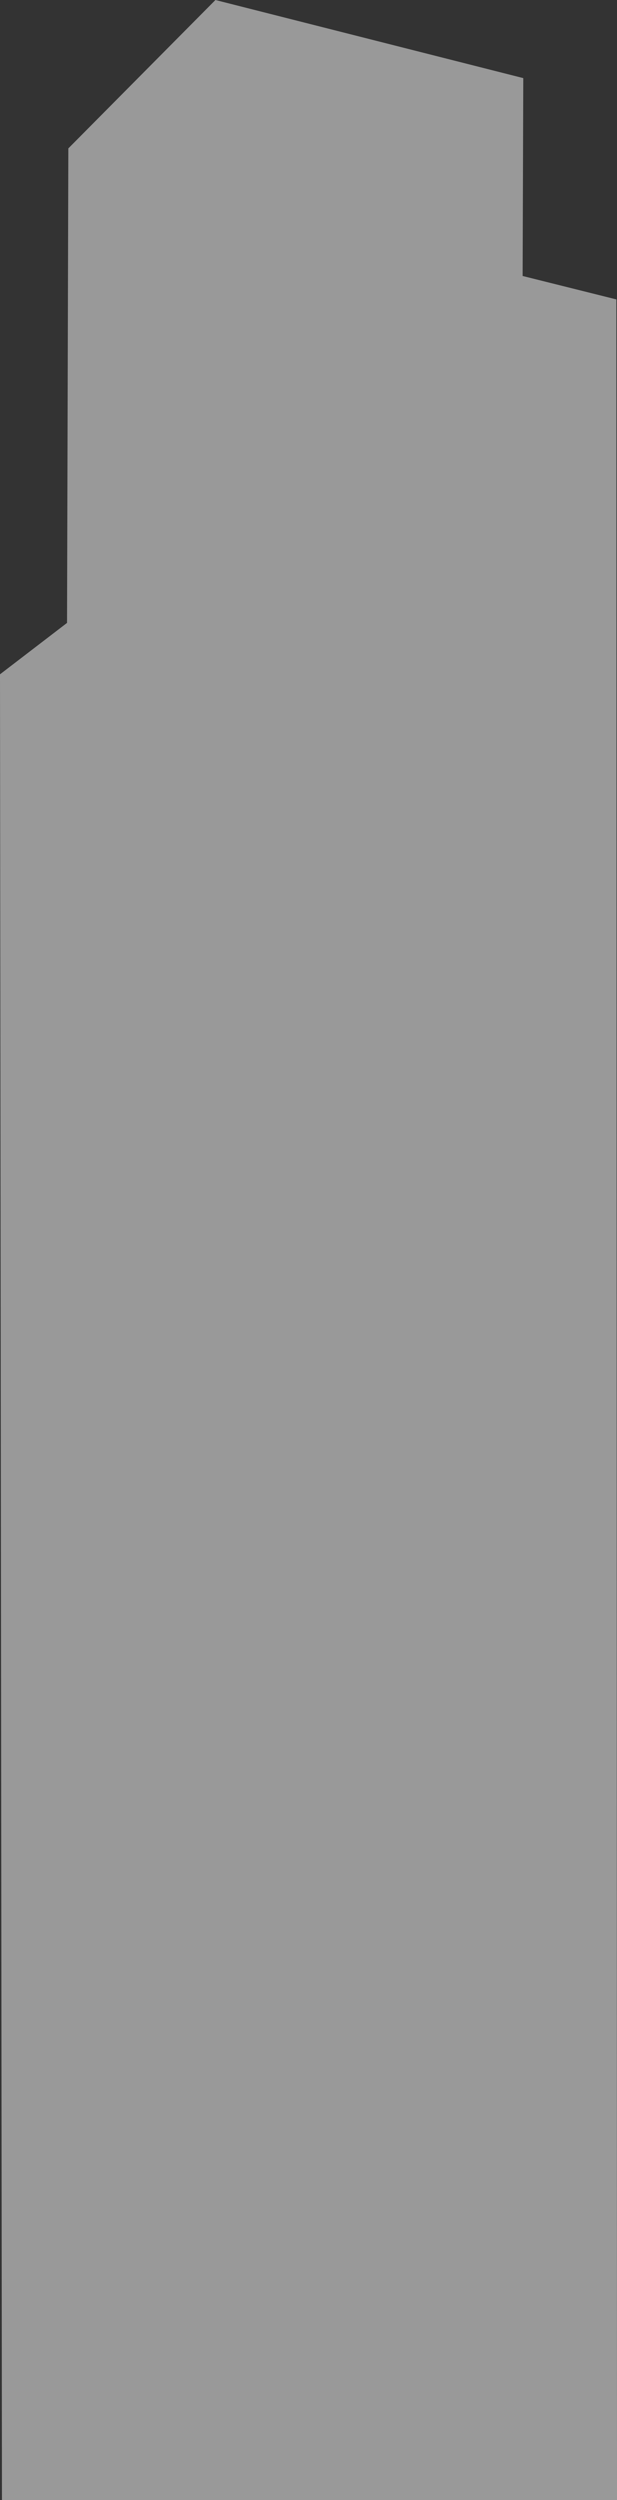 <?xml version="1.0" encoding="UTF-8"?> <svg xmlns="http://www.w3.org/2000/svg" xmlns:xlink="http://www.w3.org/1999/xlink" version="1.1" id="Layer_1" x="0px" y="0px" width="94.8px" height="384.1px" viewBox="0 0 94.8 384.1" xml:space="preserve"><rect x="0" y="0" width="94.8" height="384.1" fill="#333333" stroke="none"/> <path opacity="0.5" fill="#FFFFFF" d="M0,103.6l0.3,280.5h94.5L94.7,46l-14.4-3.6L80.4,12L33.1,0 L10.5,22.8l-0.2,72.9L0,103.6z"></path> </svg> 